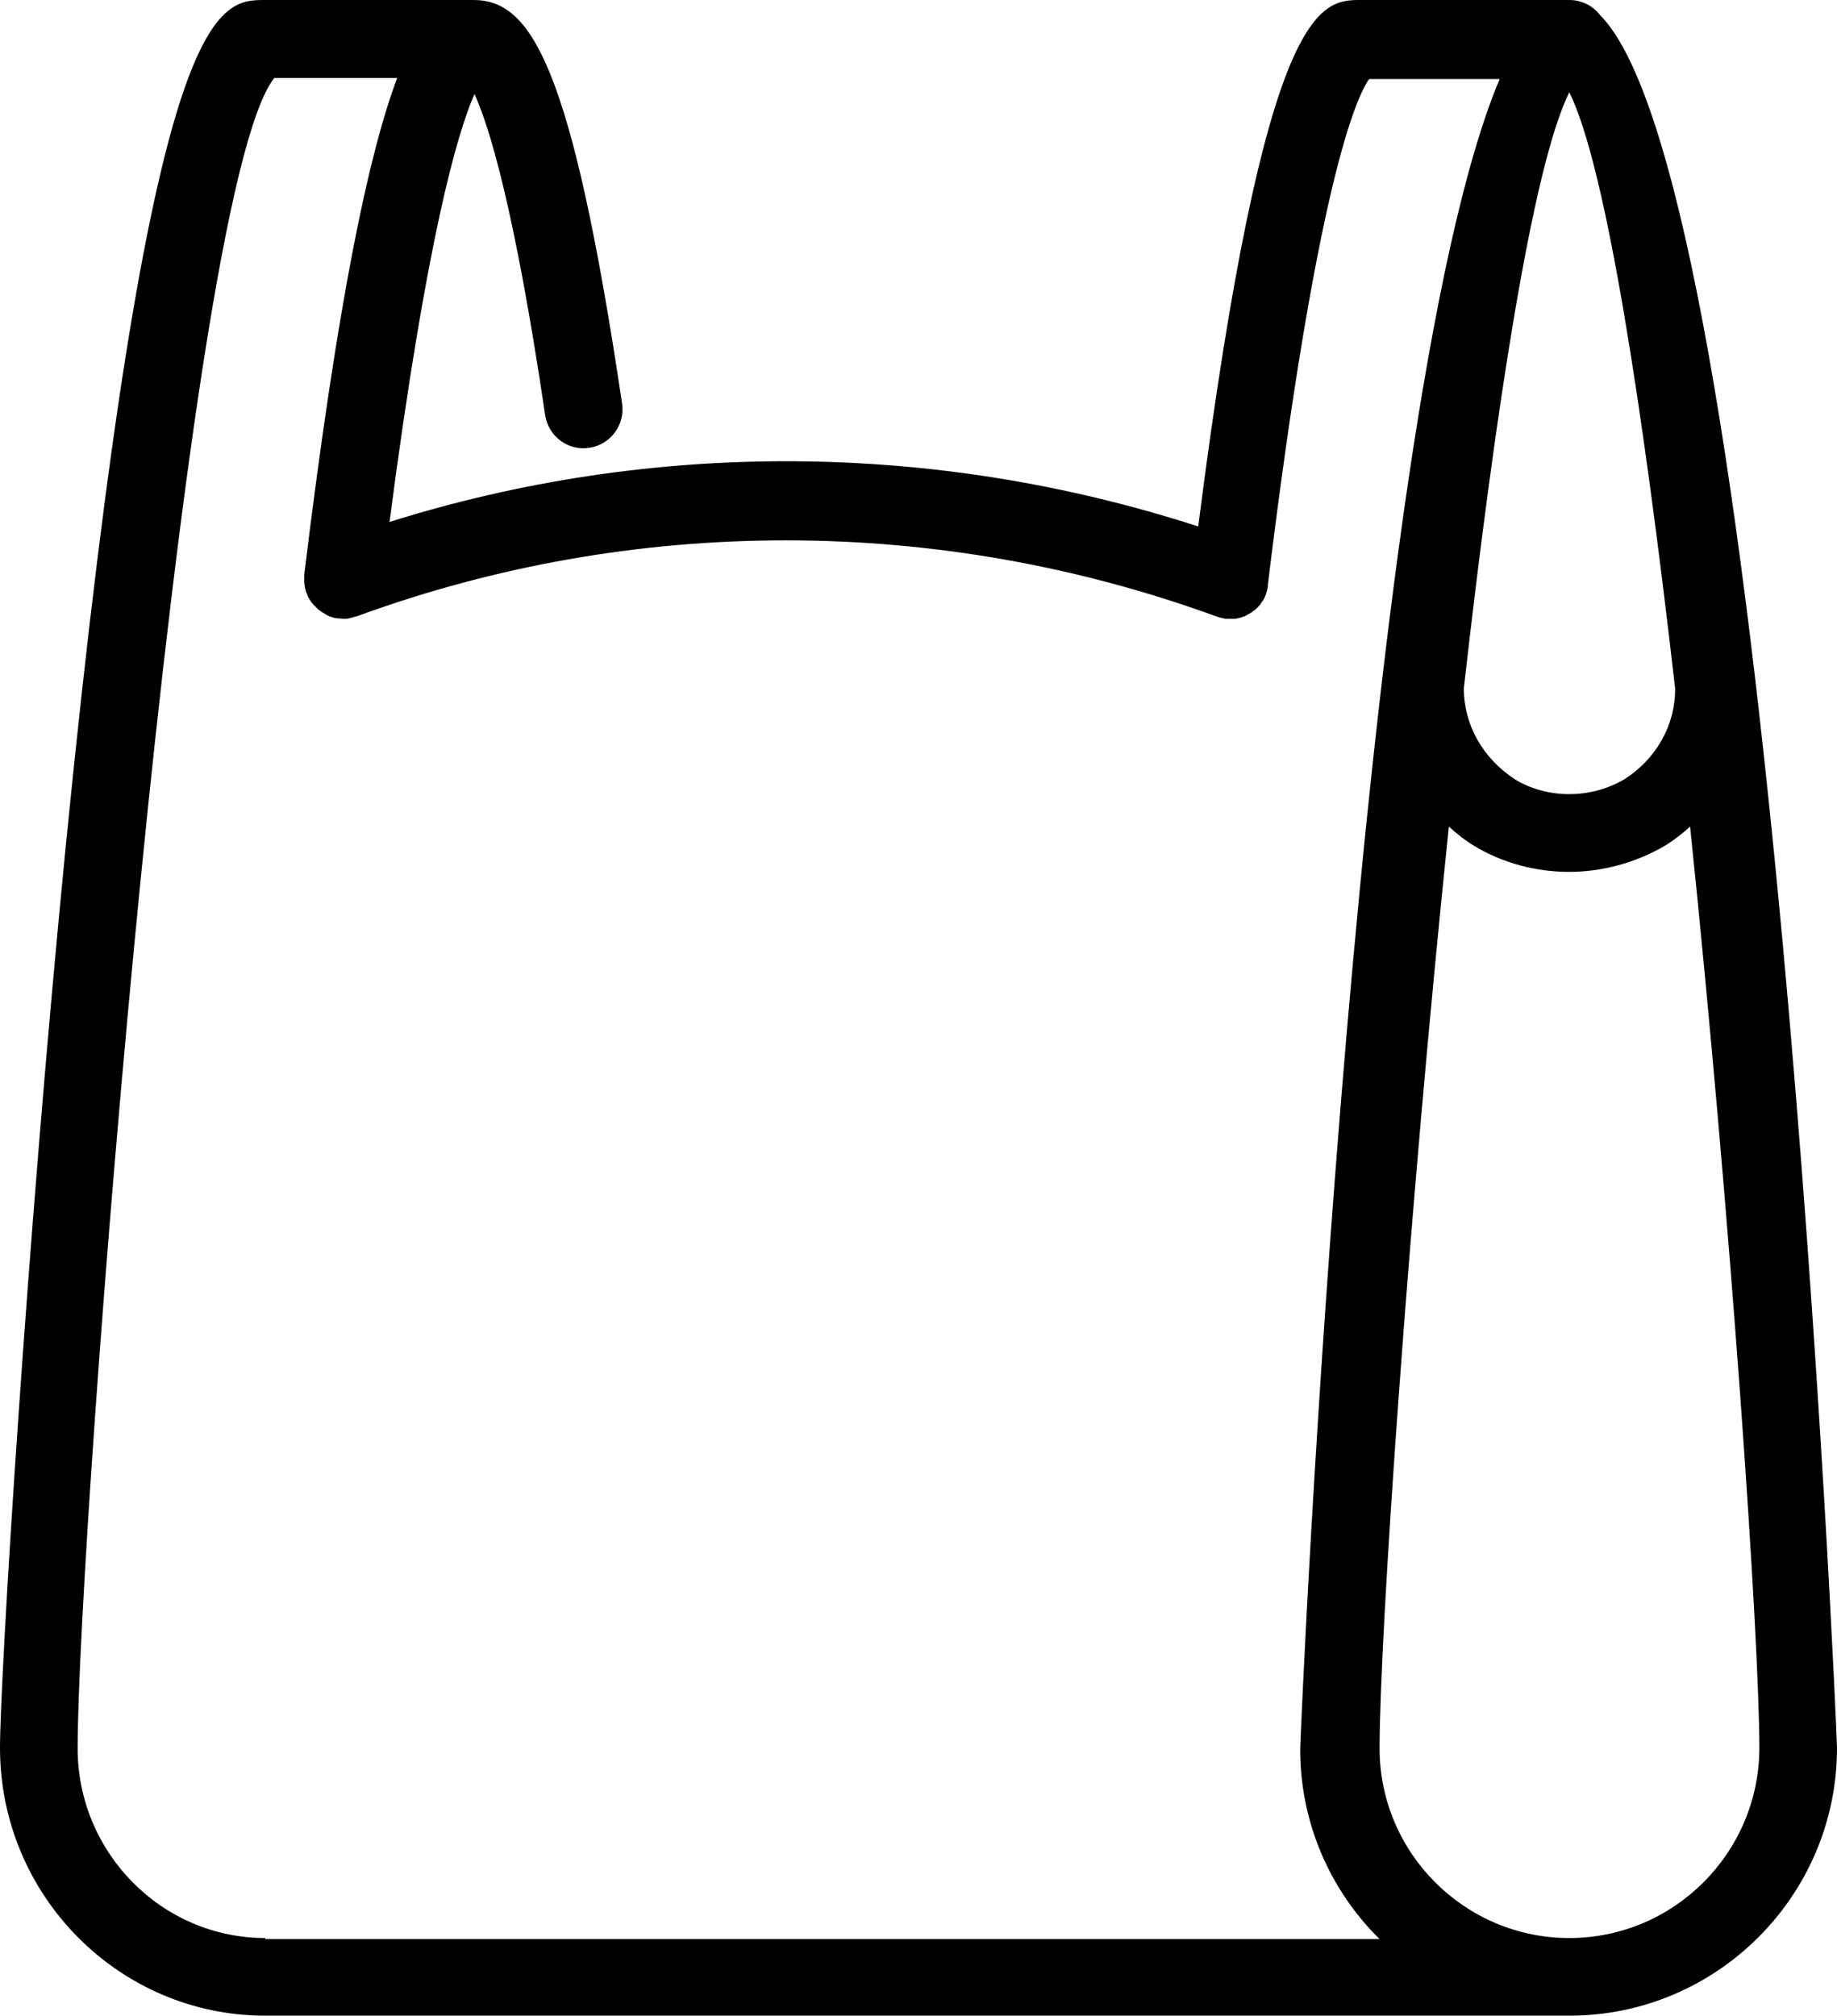 <?xml version="1.0" encoding="utf-8"?>
<!-- Generator: Adobe Illustrator 25.4.1, SVG Export Plug-In . SVG Version: 6.00 Build 0)  -->
<svg version="1.1" id="_x2014_ÎÓÈ_x5F_1" xmlns="http://www.w3.org/2000/svg" xmlns:xlink="http://www.w3.org/1999/xlink"
	 x="0px" y="0px" viewBox="0 0 527.7 578.9" style="enable-background:new 0 0 527.7 578.9;" xml:space="preserve">
<path d="M459.6,4.3c-2-2.6-5.2-4.3-8.8-4.3H391c-11.6,0-27.5,0-46.8,151.2c-75.6-24.5-156.9-25-232.3-1.3
	c10.7-82.1,19.6-112,24.4-122.9c4.2,9.2,11.5,32.7,20.3,92.2c0.9,6.1,6.6,10.4,12.7,9.4c6.1-0.9,10.3-6.6,9.4-12.7
	C164.2,18.5,152.6,0,136,0H76.2C62.2,0,43.1,0,19,241.9C7.6,357.1,0,482.3,0,502c0,42.4,34.2,76.9,76.2,76.9h374.6
	c42.4,0,76.9-34.5,76.9-76.9C527.7,497.3,508.5,53.1,459.6,4.3z M450.8,26.5c10.5,21.1,21.2,90.9,30.4,171.2
	c0.1,10.4-5.3,20.1-14.4,26c-9.7,5.8-22.2,5.8-31.5,0.2c-9.4-6.1-14.8-15.8-14.8-26.2C429.6,117.4,440.3,47.6,450.8,26.5z
	 M76.2,556.6c-29.7,0-53.9-24.5-53.9-54.5c0-60.8,29.6-446.2,56.5-479.7h35.3c-8,21.2-16.9,62.3-26.7,142.6c0,0.2,0,0.4,0,0.6
	c0,0.1,0,0.2,0,0.3c0,0.3,0,0.5,0,0.8c0,0.1,0,0.2,0,0.3c0,0.3,0,0.6,0.1,0.9c0,0.1,0,0.1,0,0.2c0.1,0.3,0.1,0.6,0.2,1
	c0,0,0,0.1,0,0.1c0.1,0.3,0.2,0.7,0.3,1c0,0,0,0,0,0c0,0,0,0,0,0c0.1,0.2,0.2,0.4,0.3,0.7c0,0.1,0.1,0.2,0.1,0.3
	c0.1,0.2,0.2,0.4,0.3,0.6c0.1,0.1,0.1,0.2,0.2,0.3c0.1,0.2,0.2,0.3,0.3,0.5c0.1,0.1,0.2,0.3,0.3,0.4c0.2,0.2,0.3,0.4,0.5,0.6
	c0.1,0.1,0.2,0.3,0.4,0.4c0.1,0.1,0.2,0.2,0.4,0.4c0.1,0.1,0.2,0.2,0.3,0.3c0.1,0.1,0.3,0.3,0.4,0.4c0.1,0.1,0.2,0.1,0.3,0.2
	c0.6,0.5,1.2,0.8,1.9,1.2c0,0,0.1,0,0.1,0.1c0.2,0.1,0.4,0.2,0.6,0.3c0.1,0,0.2,0.1,0.2,0.1c0.2,0.1,0.4,0.2,0.6,0.2
	c0.1,0,0.2,0,0.3,0.1c0.3,0.1,0.7,0.2,1,0.2c0.2,0,0.4,0.1,0.5,0.1c0.1,0,0.1,0,0.2,0c0.1,0,0.1,0,0.2,0c0.4,0,0.8,0.1,1.2,0.1
	c0,0,0,0,0,0c0,0,0,0,0,0c0,0,0.1,0,0.1,0c0.3,0,0.6,0,0.9,0c0.1,0,0.3,0,0.4-0.1c0.2,0,0.4,0,0.5-0.1c0.2,0,0.4-0.1,0.5-0.1
	c0.1,0,0.3-0.1,0.4-0.1c0.3-0.1,0.5-0.2,0.7-0.2c0.1,0,0.1,0,0.2-0.1c0,0,0.1,0,0.1,0c0,0,0,0,0.1,0c79.4-29.1,167.1-29.1,247.1,0.1
	c0,0,0,0,0,0c0.3,0.1,0.6,0.2,1,0.3c0,0,0.1,0,0.1,0c0.3,0.1,0.5,0.1,0.8,0.2c0.1,0,0.2,0,0.4,0.1c0.1,0,0.1,0,0.2,0
	c0.1,0,0.2,0,0.3,0c0.3,0,0.6,0,0.9,0c0.1,0,0.1,0,0.2,0c0.1,0,0.2,0,0.2,0c0.2,0,0.4,0,0.6,0c0.2,0,0.3,0,0.5,0
	c0.2,0,0.4,0,0.5-0.1c0.2,0,0.4-0.1,0.5-0.1c0.2,0,0.3-0.1,0.5-0.1c0.2,0,0.4-0.1,0.5-0.2c0.2,0,0.3-0.1,0.4-0.1
	c0.2-0.1,0.4-0.1,0.5-0.2c0.1-0.1,0.3-0.1,0.4-0.2c0.2-0.1,0.3-0.2,0.5-0.3c0.1-0.1,0.3-0.1,0.4-0.2c0.2-0.1,0.3-0.2,0.5-0.3
	c0.1-0.1,0.3-0.2,0.4-0.3c0.3-0.2,0.5-0.4,0.8-0.6c0.1-0.1,0.1-0.1,0.2-0.2c0.2-0.2,0.4-0.3,0.5-0.5c0.1-0.1,0.1-0.2,0.2-0.2
	c0.2-0.2,0.3-0.4,0.5-0.6c0-0.1,0.1-0.1,0.1-0.2c0.2-0.2,0.3-0.5,0.5-0.7c0,0,0.1-0.1,0.1-0.1c0.2-0.3,0.3-0.6,0.5-0.9
	c0,0,0-0.1,0-0.1c0.2-0.3,0.3-0.6,0.4-1c0,0,0,0,0,0c0,0,0,0,0,0c0.1-0.3,0.2-0.6,0.3-1c0,0,0-0.1,0-0.1c0.1-0.3,0.1-0.6,0.2-0.9
	c0-0.1,0-0.2,0-0.3c0-0.1,0-0.1,0-0.2c14-114.7,25.3-139.9,29.1-145.3h37.5c-40.9,96.8-57.3,475.3-57.3,479.7
	c0,21.3,8.7,40.6,22.8,54.5H76.2z M450.8,556.6c-30.1,0-54.5-24.5-54.5-54.5c0-31.7,8.2-152.2,19.9-264.7c2.2,2,4.6,3.9,7.2,5.5
	c8.3,5,17.8,7.5,27.3,7.5c9.6,0,19.3-2.6,27.9-7.7c2.5-1.6,4.8-3.4,6.9-5.3c11.7,112.5,19.9,232.9,19.9,264.7
	C505.3,532.1,480.9,556.6,450.8,556.6z"/>
</svg>

